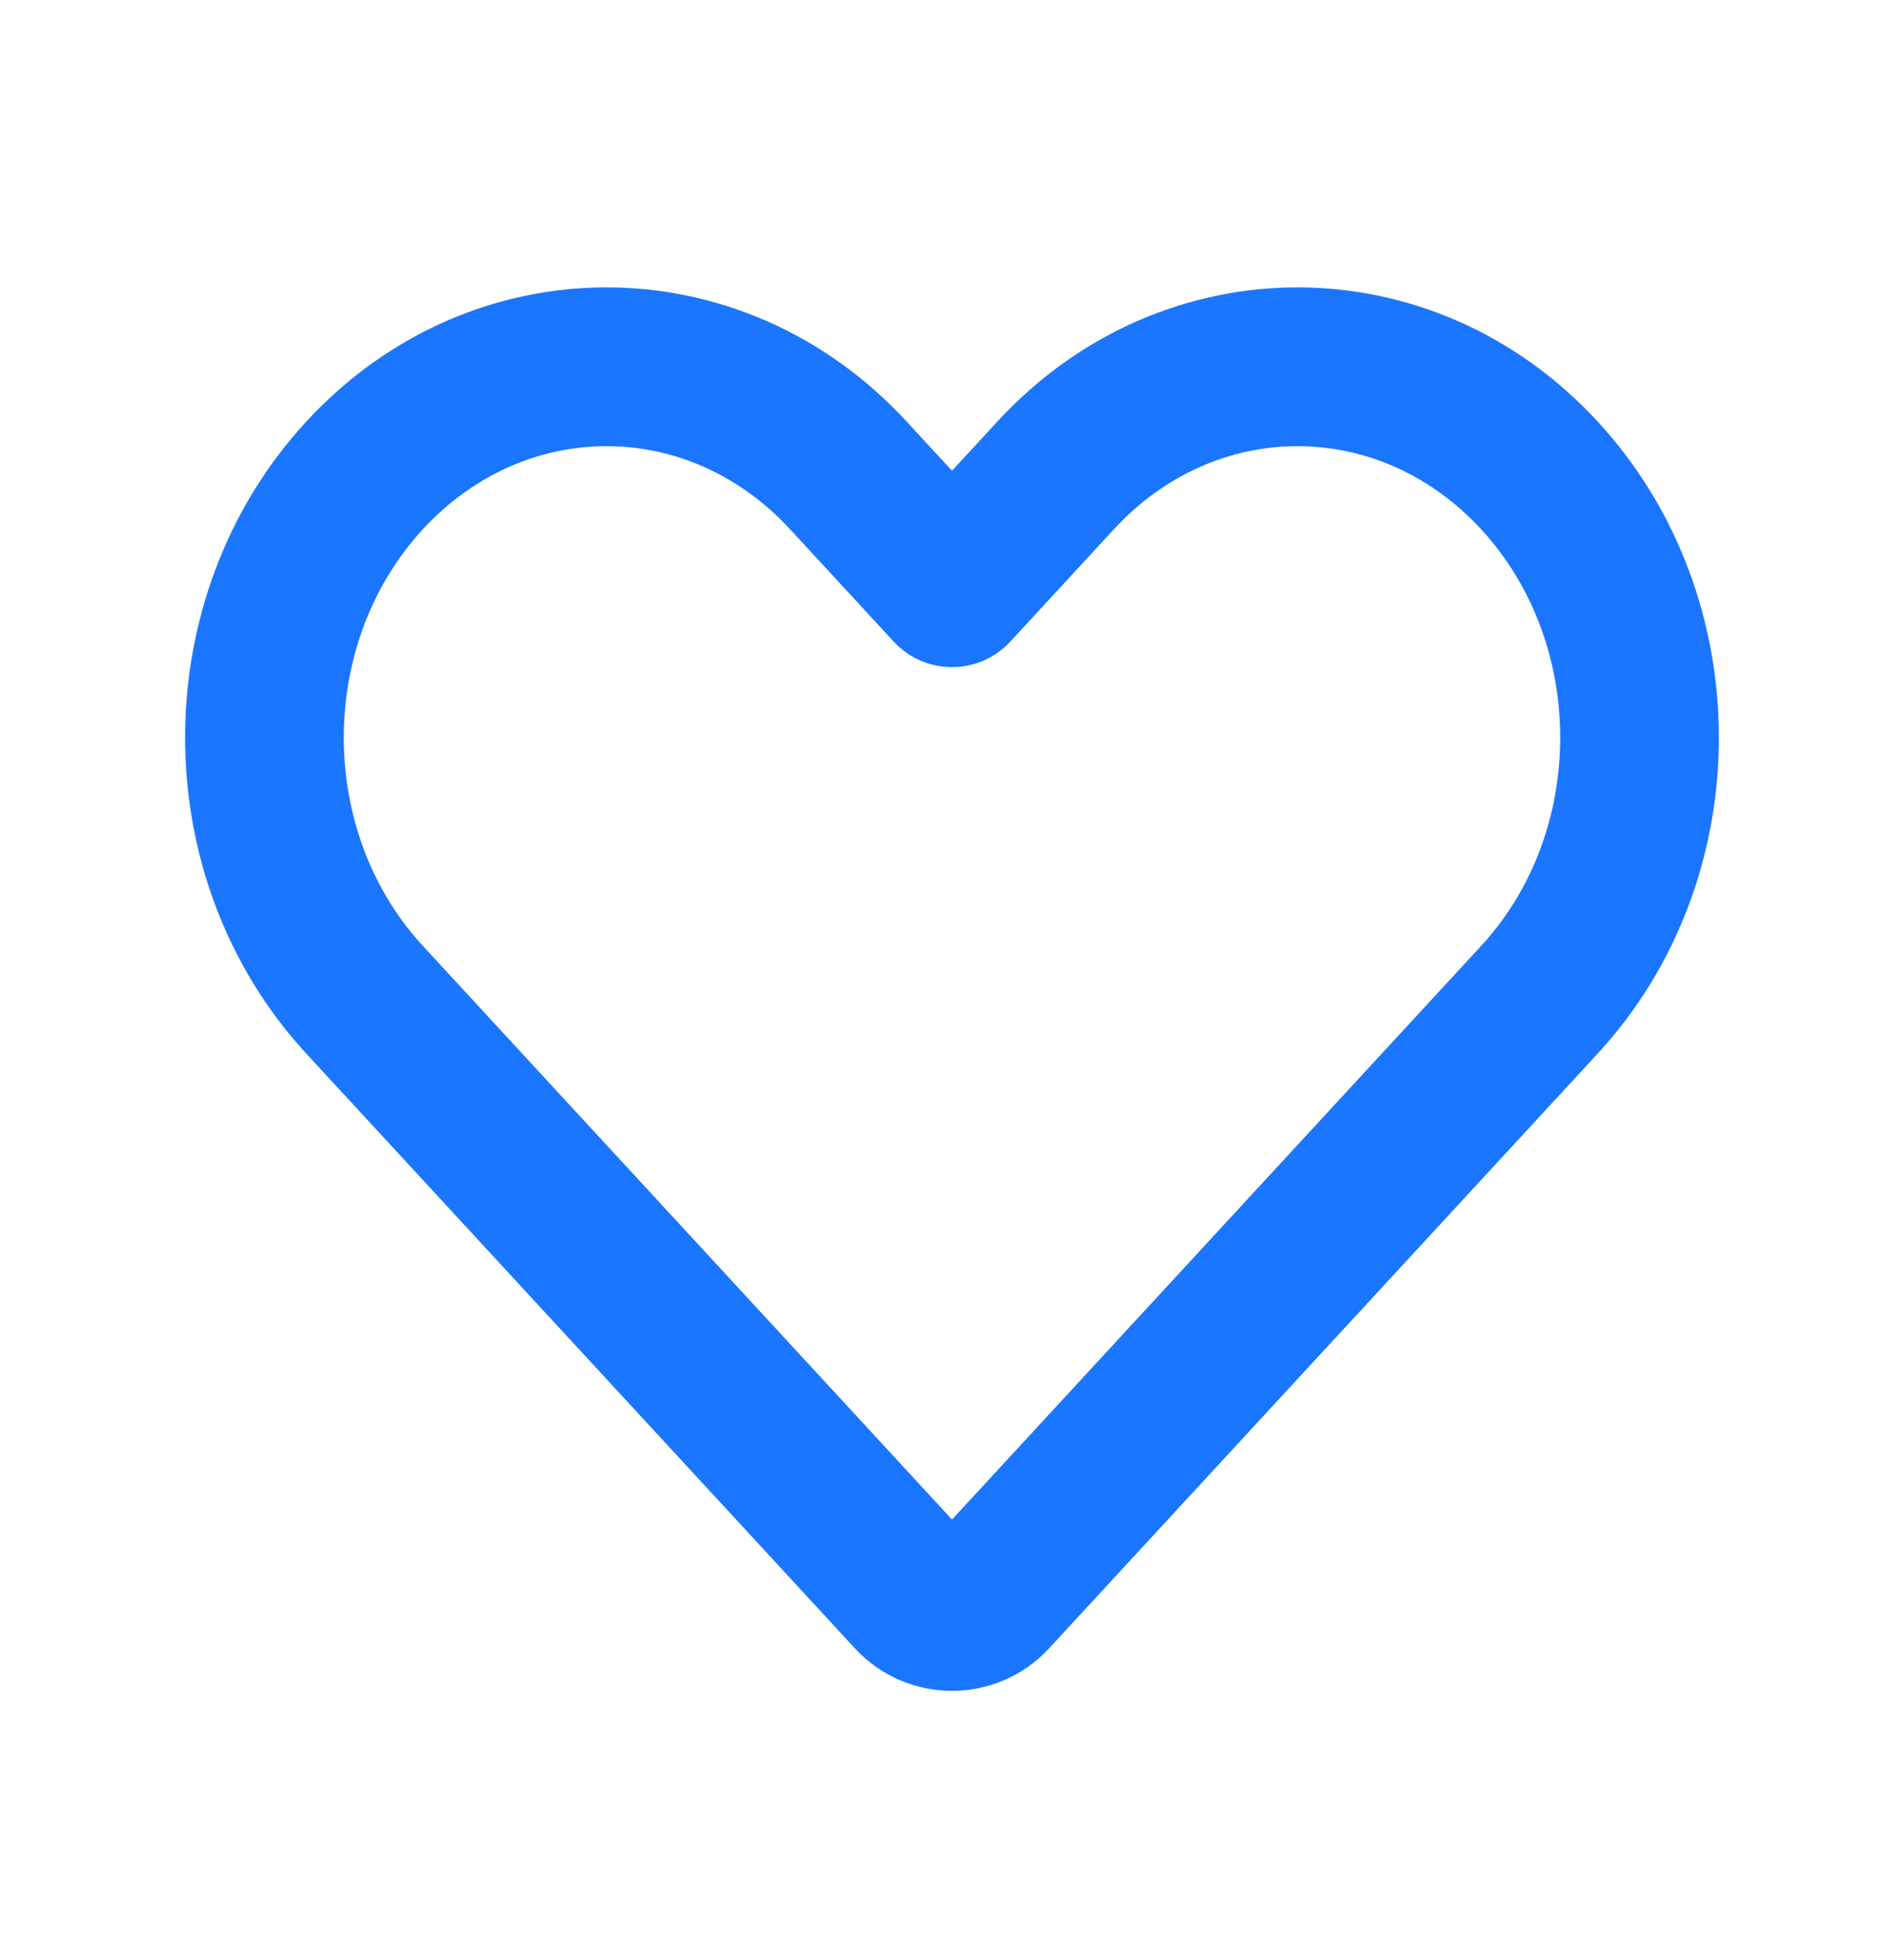 <svg width="56" height="57" viewBox="0 0 56 57" fill="none" xmlns="http://www.w3.org/2000/svg">
<path fill-rule="evenodd" clip-rule="evenodd" d="M23.236 15.559C20.232 12.303 15.444 12.303 12.439 15.559C9.335 18.923 9.335 24.449 12.439 27.812L28 44.676L43.561 27.812C46.665 24.449 46.665 18.923 43.561 15.559C40.556 12.303 35.768 12.303 32.763 15.559L29.715 18.863C29.273 19.342 28.651 19.614 28 19.614C27.349 19.614 26.727 19.342 26.285 18.863L23.236 15.559ZM9.009 12.394C13.862 7.135 21.813 7.135 26.666 12.394L28 13.84L29.334 12.394C34.186 7.135 42.138 7.135 46.99 12.394C51.744 17.546 51.744 25.826 46.99 30.977L30.858 48.46C29.318 50.129 26.682 50.129 25.142 48.46L9.009 30.977C4.256 25.826 4.256 17.546 9.009 12.394Z" fill="#1A75FF"/>
</svg>
